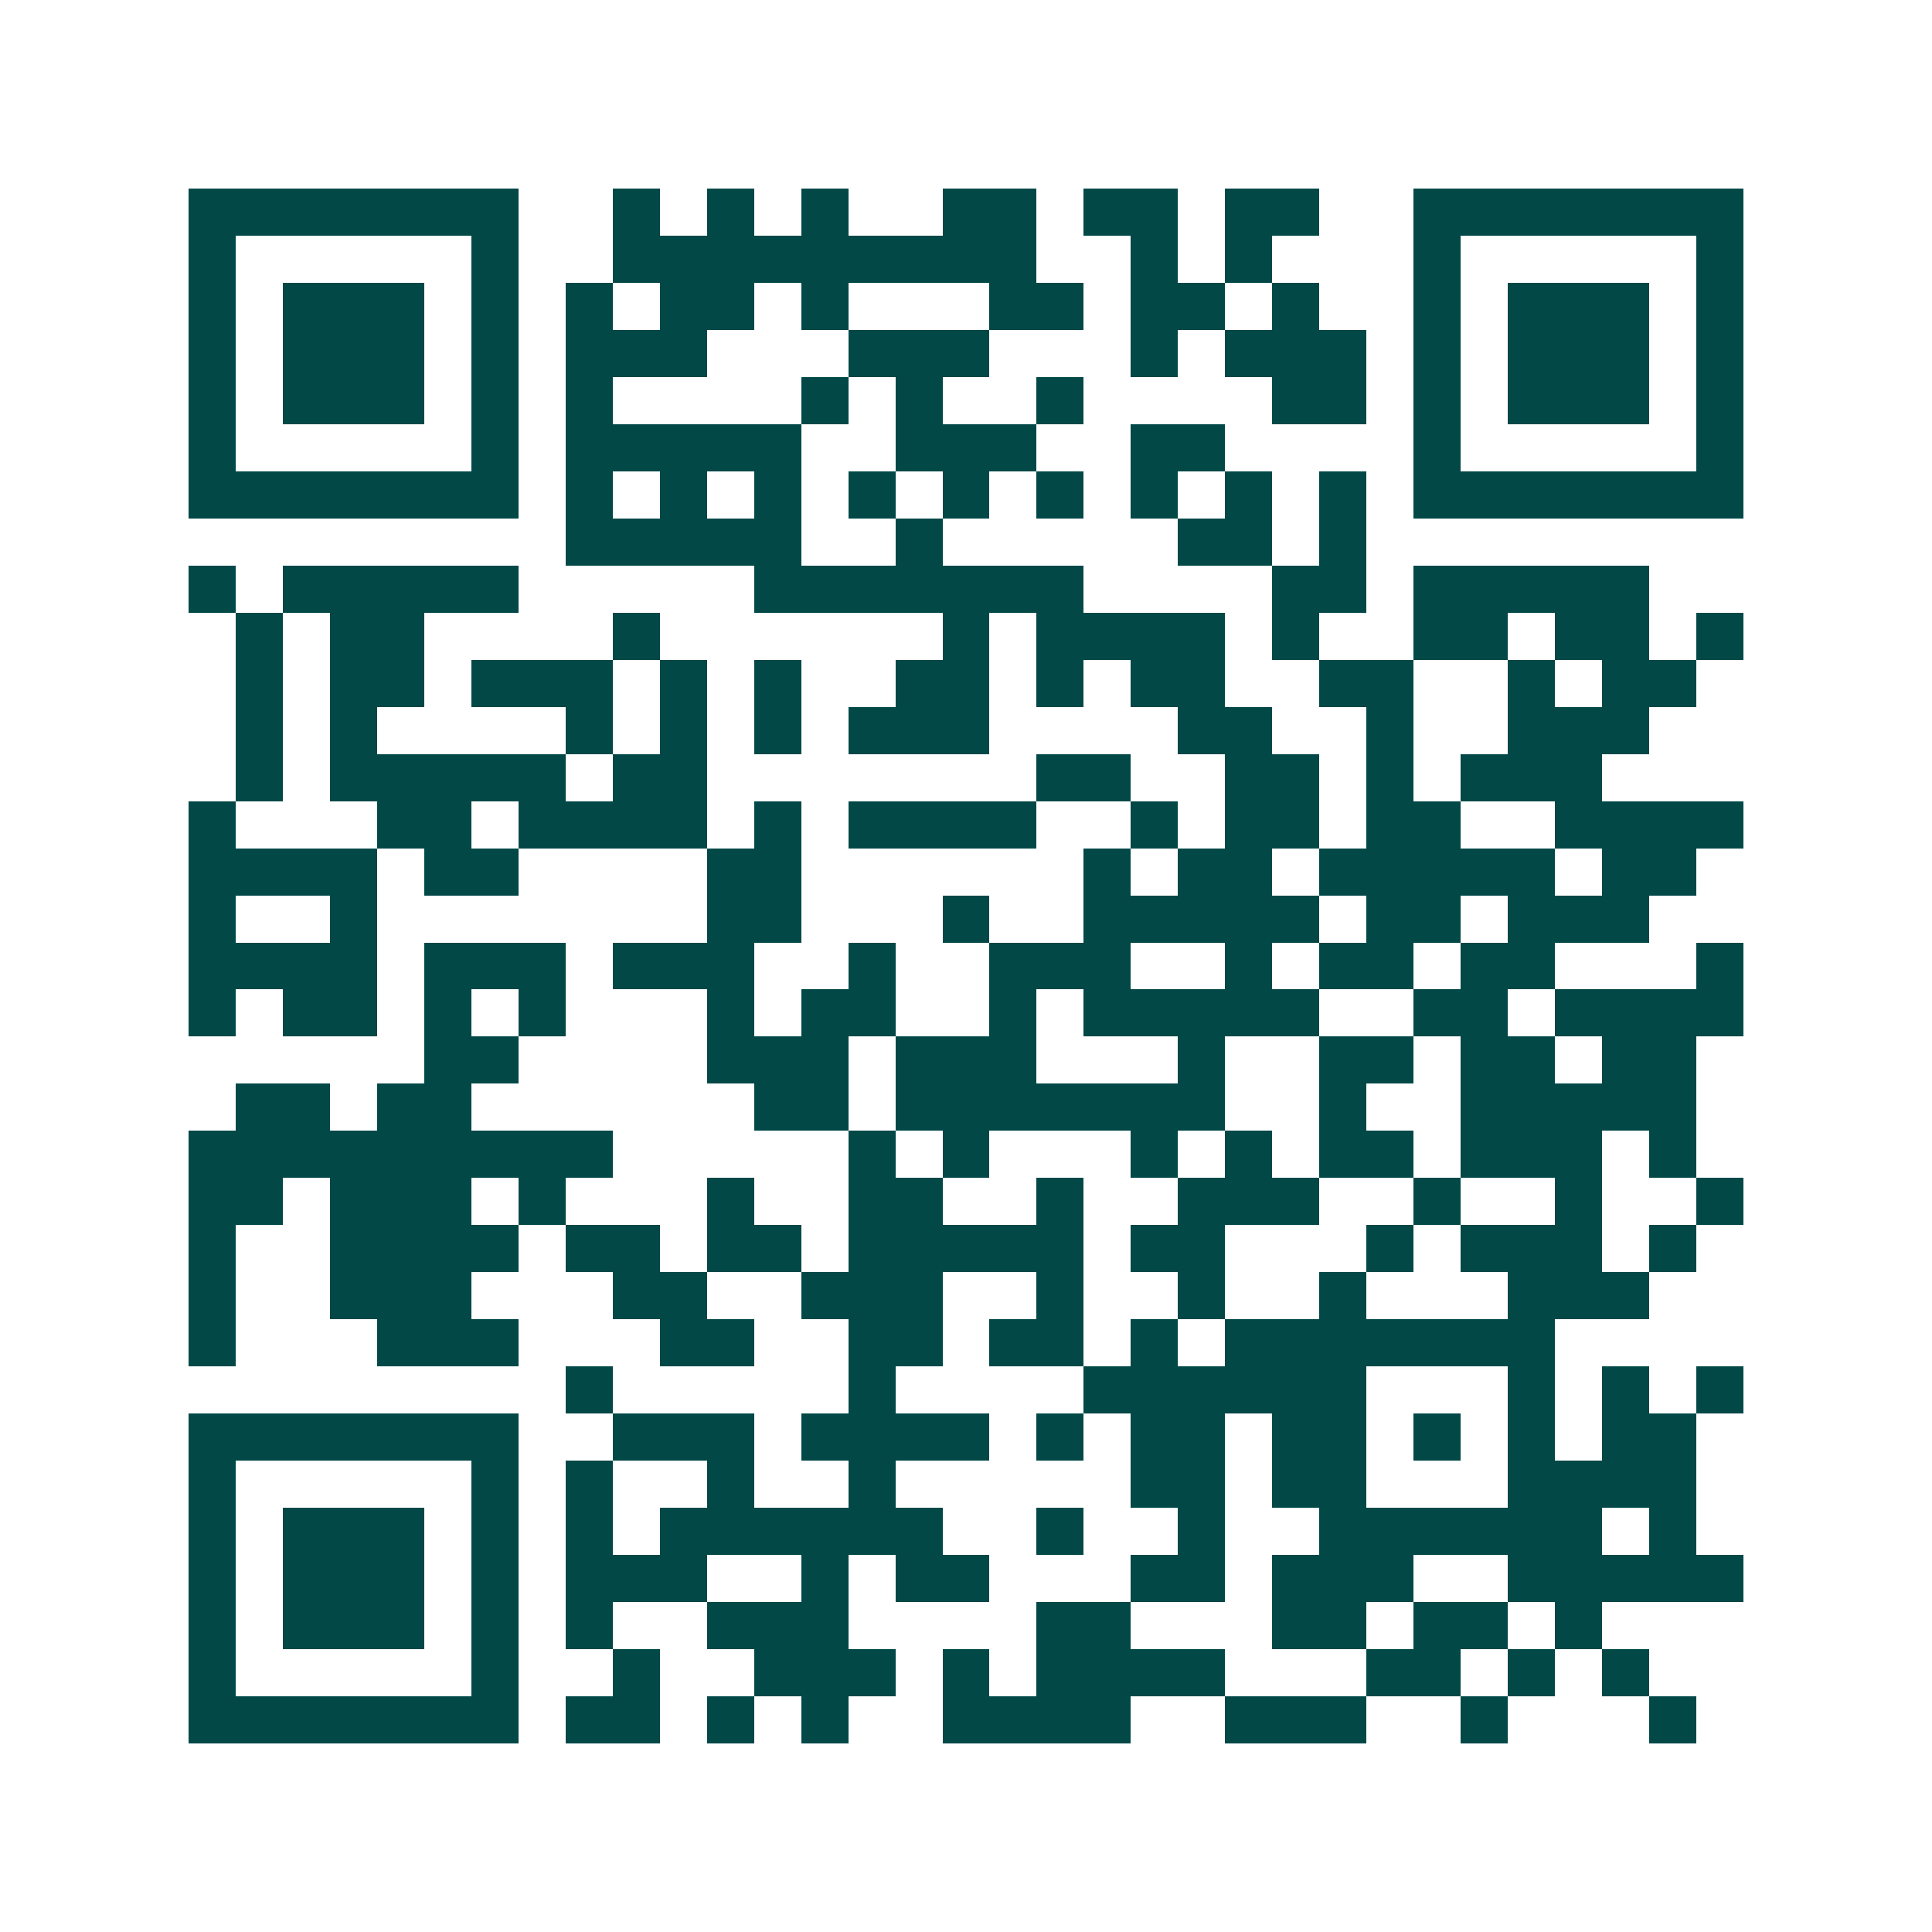 <svg xmlns="http://www.w3.org/2000/svg" width="200" height="200" viewBox="0 0 41 41" shape-rendering="crispEdges"><path fill="#ffffff" d="M0 0h41v41H0z"/><path stroke="#014847" d="M4 4.5h7m2 0h1m1 0h1m1 0h1m2 0h2m1 0h2m1 0h2m2 0h7M4 5.5h1m5 0h1m2 0h9m2 0h1m1 0h1m3 0h1m5 0h1M4 6.5h1m1 0h3m1 0h1m1 0h1m1 0h2m1 0h1m3 0h2m1 0h2m1 0h1m2 0h1m1 0h3m1 0h1M4 7.5h1m1 0h3m1 0h1m1 0h3m3 0h3m3 0h1m1 0h3m1 0h1m1 0h3m1 0h1M4 8.5h1m1 0h3m1 0h1m1 0h1m4 0h1m1 0h1m2 0h1m4 0h2m1 0h1m1 0h3m1 0h1M4 9.5h1m5 0h1m1 0h5m2 0h3m2 0h2m4 0h1m5 0h1M4 10.5h7m1 0h1m1 0h1m1 0h1m1 0h1m1 0h1m1 0h1m1 0h1m1 0h1m1 0h1m1 0h7M12 11.5h5m2 0h1m5 0h2m1 0h1M4 12.5h1m1 0h5m5 0h7m4 0h2m1 0h5M5 13.5h1m1 0h2m4 0h1m6 0h1m1 0h4m1 0h1m2 0h2m1 0h2m1 0h1M5 14.5h1m1 0h2m1 0h3m1 0h1m1 0h1m2 0h2m1 0h1m1 0h2m2 0h2m2 0h1m1 0h2M5 15.5h1m1 0h1m4 0h1m1 0h1m1 0h1m1 0h3m4 0h2m2 0h1m2 0h3M5 16.5h1m1 0h5m1 0h2m7 0h2m2 0h2m1 0h1m1 0h3M4 17.5h1m3 0h2m1 0h4m1 0h1m1 0h4m2 0h1m1 0h2m1 0h2m2 0h4M4 18.5h4m1 0h2m4 0h2m6 0h1m1 0h2m1 0h5m1 0h2M4 19.5h1m2 0h1m7 0h2m3 0h1m2 0h5m1 0h2m1 0h3M4 20.5h4m1 0h3m1 0h3m2 0h1m2 0h3m2 0h1m1 0h2m1 0h2m3 0h1M4 21.5h1m1 0h2m1 0h1m1 0h1m3 0h1m1 0h2m2 0h1m1 0h5m2 0h2m1 0h4M9 22.5h2m4 0h3m1 0h3m3 0h1m2 0h2m1 0h2m1 0h2M5 23.5h2m1 0h2m6 0h2m1 0h7m2 0h1m2 0h5M4 24.5h9m5 0h1m1 0h1m3 0h1m1 0h1m1 0h2m1 0h3m1 0h1M4 25.5h2m1 0h3m1 0h1m3 0h1m2 0h2m2 0h1m2 0h3m2 0h1m2 0h1m2 0h1M4 26.5h1m2 0h4m1 0h2m1 0h2m1 0h5m1 0h2m3 0h1m1 0h3m1 0h1M4 27.5h1m2 0h3m3 0h2m2 0h3m2 0h1m2 0h1m2 0h1m3 0h3M4 28.5h1m3 0h3m3 0h2m2 0h2m1 0h2m1 0h1m1 0h7M12 29.5h1m5 0h1m4 0h6m3 0h1m1 0h1m1 0h1M4 30.5h7m2 0h3m1 0h4m1 0h1m1 0h2m1 0h2m1 0h1m1 0h1m1 0h2M4 31.5h1m5 0h1m1 0h1m2 0h1m2 0h1m5 0h2m1 0h2m3 0h4M4 32.5h1m1 0h3m1 0h1m1 0h1m1 0h6m2 0h1m2 0h1m2 0h6m1 0h1M4 33.5h1m1 0h3m1 0h1m1 0h3m2 0h1m1 0h2m3 0h2m1 0h3m2 0h5M4 34.5h1m1 0h3m1 0h1m1 0h1m2 0h3m4 0h2m3 0h2m1 0h2m1 0h1M4 35.5h1m5 0h1m2 0h1m2 0h3m1 0h1m1 0h4m3 0h2m1 0h1m1 0h1M4 36.5h7m1 0h2m1 0h1m1 0h1m2 0h4m2 0h3m2 0h1m3 0h1"/></svg>
